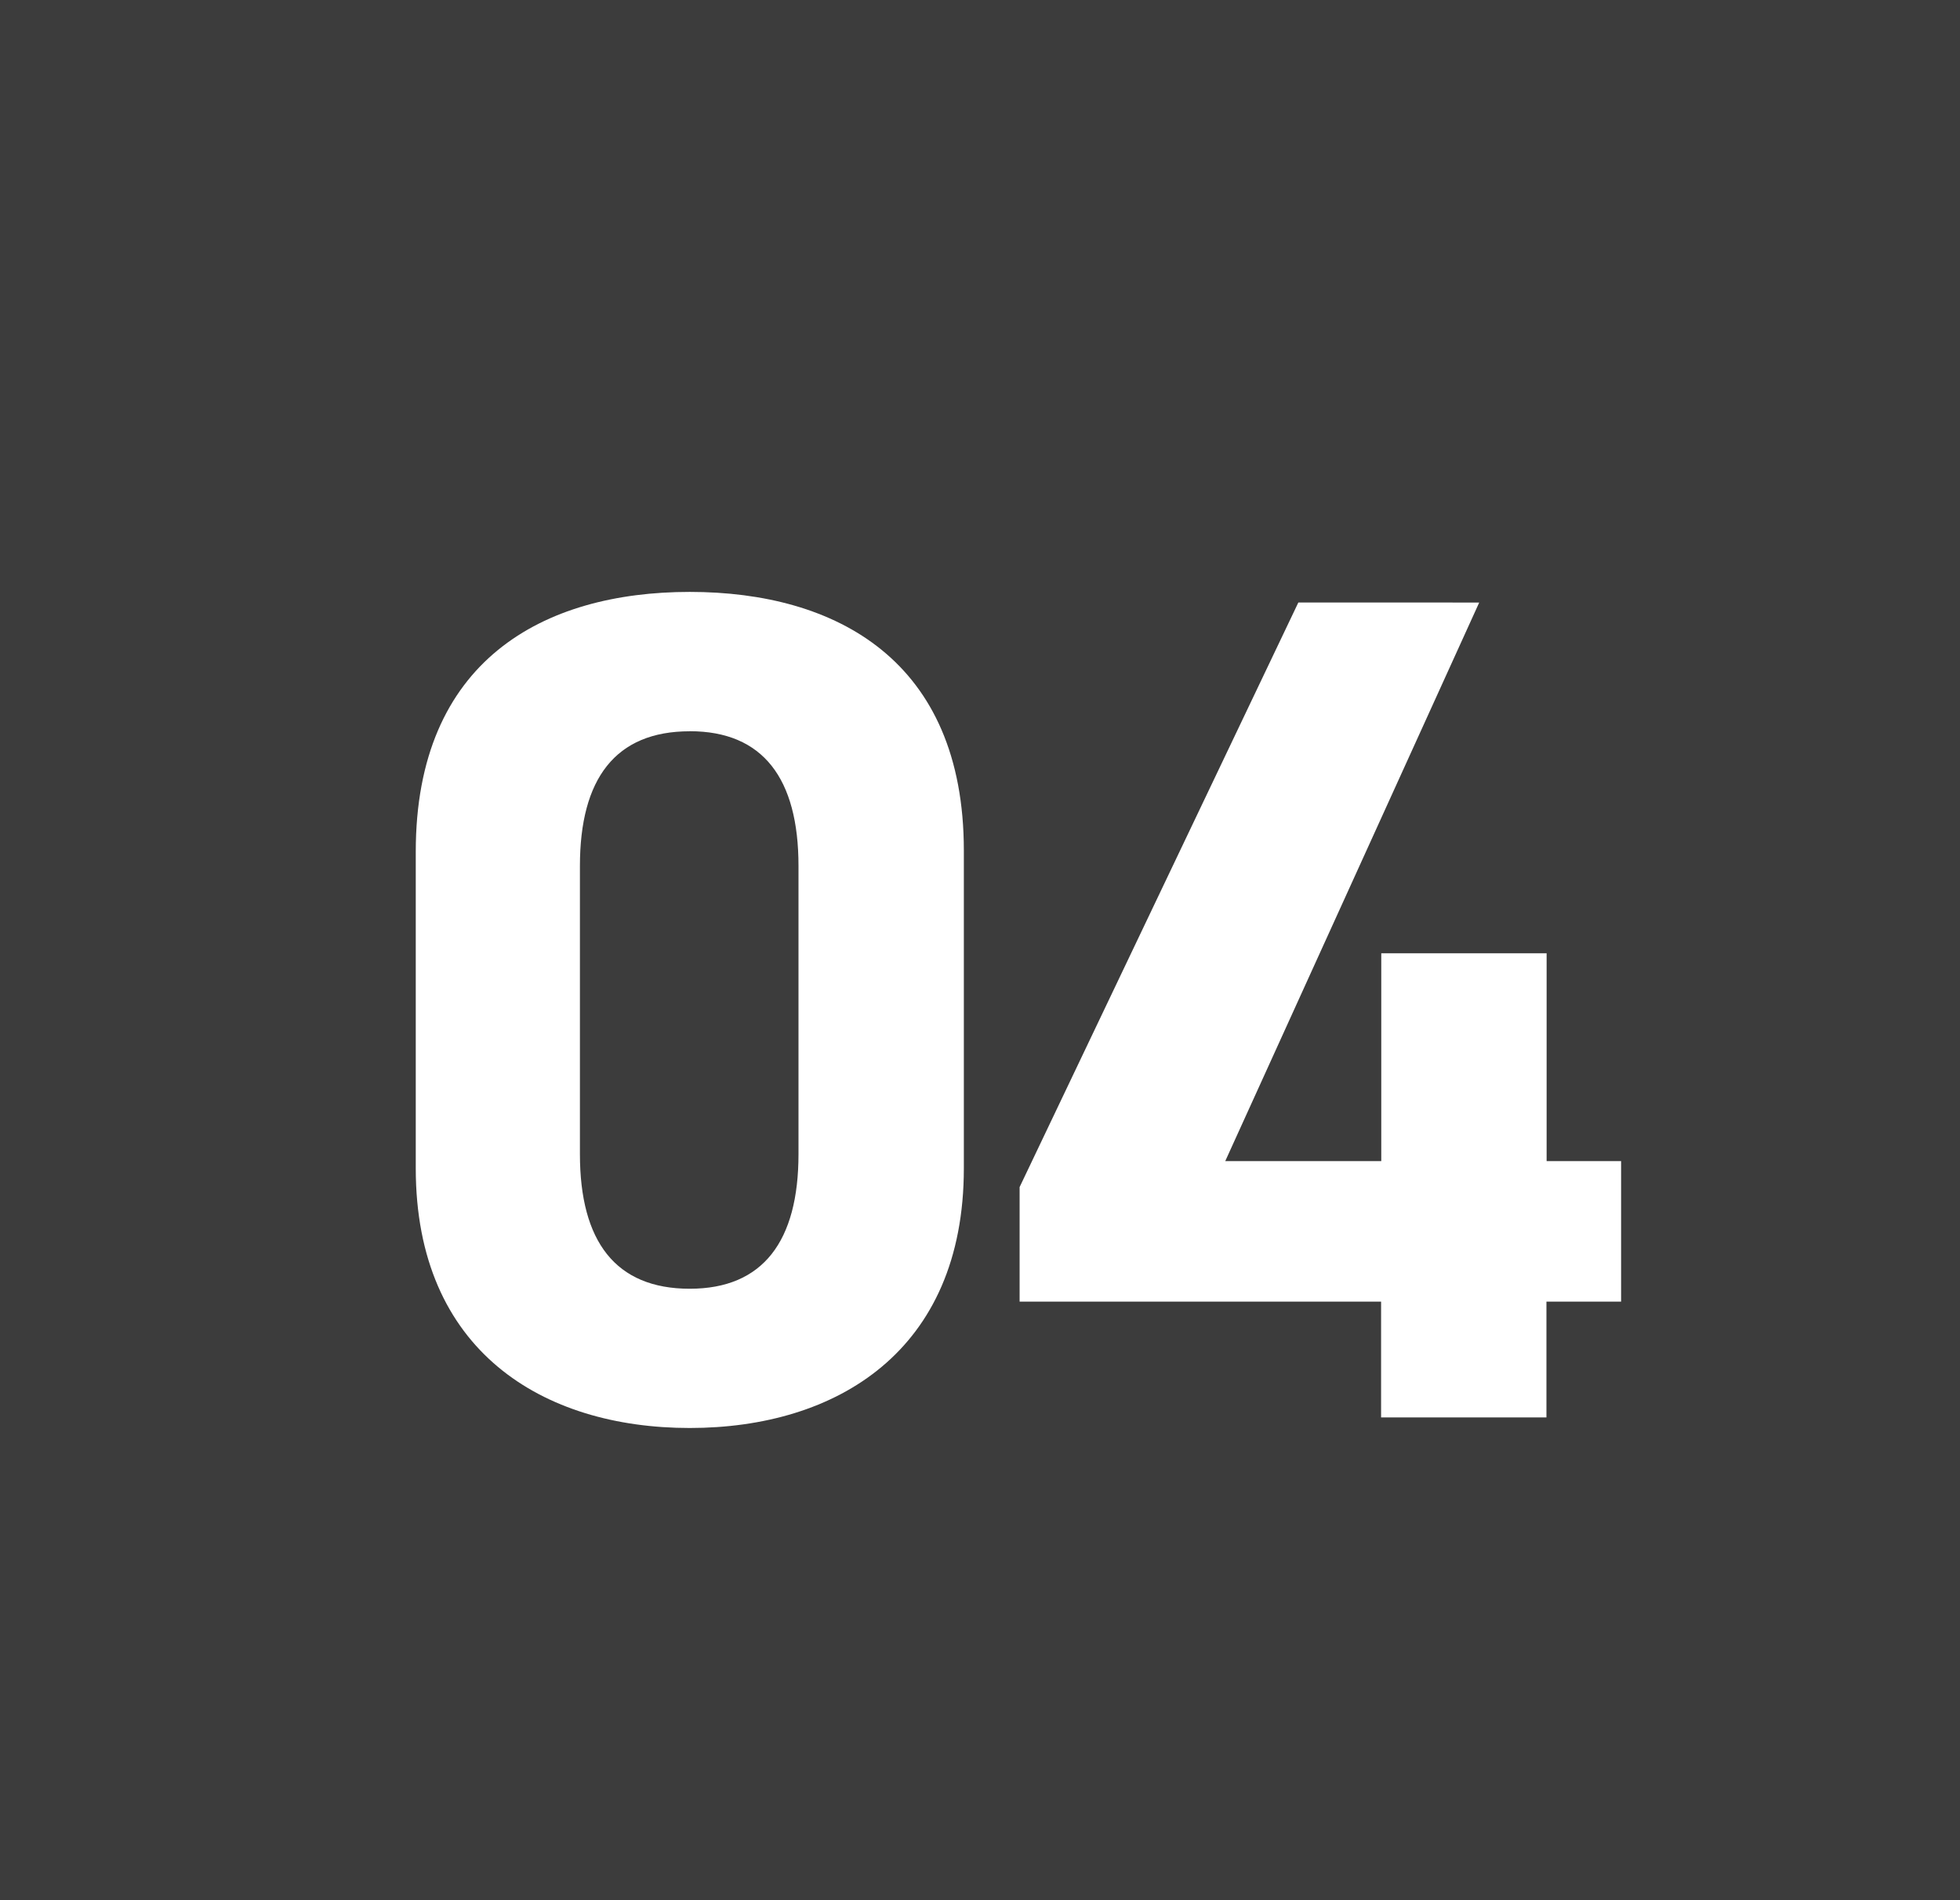 <svg xmlns="http://www.w3.org/2000/svg" width="33" height="32" viewBox="0 0 33 32">
  <g id="Group_70988" data-name="Group 70988" transform="translate(-787 -3310)">
    <rect id="Rectangle_2749" data-name="Rectangle 2749" width="33" height="32" transform="translate(787 3310)" fill="#3c3c3c"/>
    <g id="Group_70784" data-name="Group 70784" transform="translate(794 3319.968)">
      <path id="Path_18245" data-name="Path 18245" d="M1018.928,160.01c0,3.083-2.147,4.374-4.615,4.374s-4.613-1.292-4.613-4.374v-5.33c0-3.222,2.148-4.376,4.613-4.376s4.615,1.154,4.615,4.356Zm-4.615-7.359c-1.252,0-1.849.8-1.849,2.267v4.854c0,1.471.6,2.267,1.849,2.267,1.234,0,1.831-.8,1.831-2.267v-4.854C1016.144,153.446,1015.547,152.65,1014.313,152.65Z" transform="translate(-1009.7 -150.304)" fill="#fff"/>
      <path id="Path_18246" data-name="Path 18246" d="M1023.568,150.412l-4.276,9.407h2.627v-3.5h2.784v3.5h1.254v2.366H1024.7v1.95h-2.784v-1.95h-6.086v-1.929l4.693-9.845Z" transform="translate(-1005.663 -150.233)" fill="#fff"/>
    </g>
  </g>
</svg>
